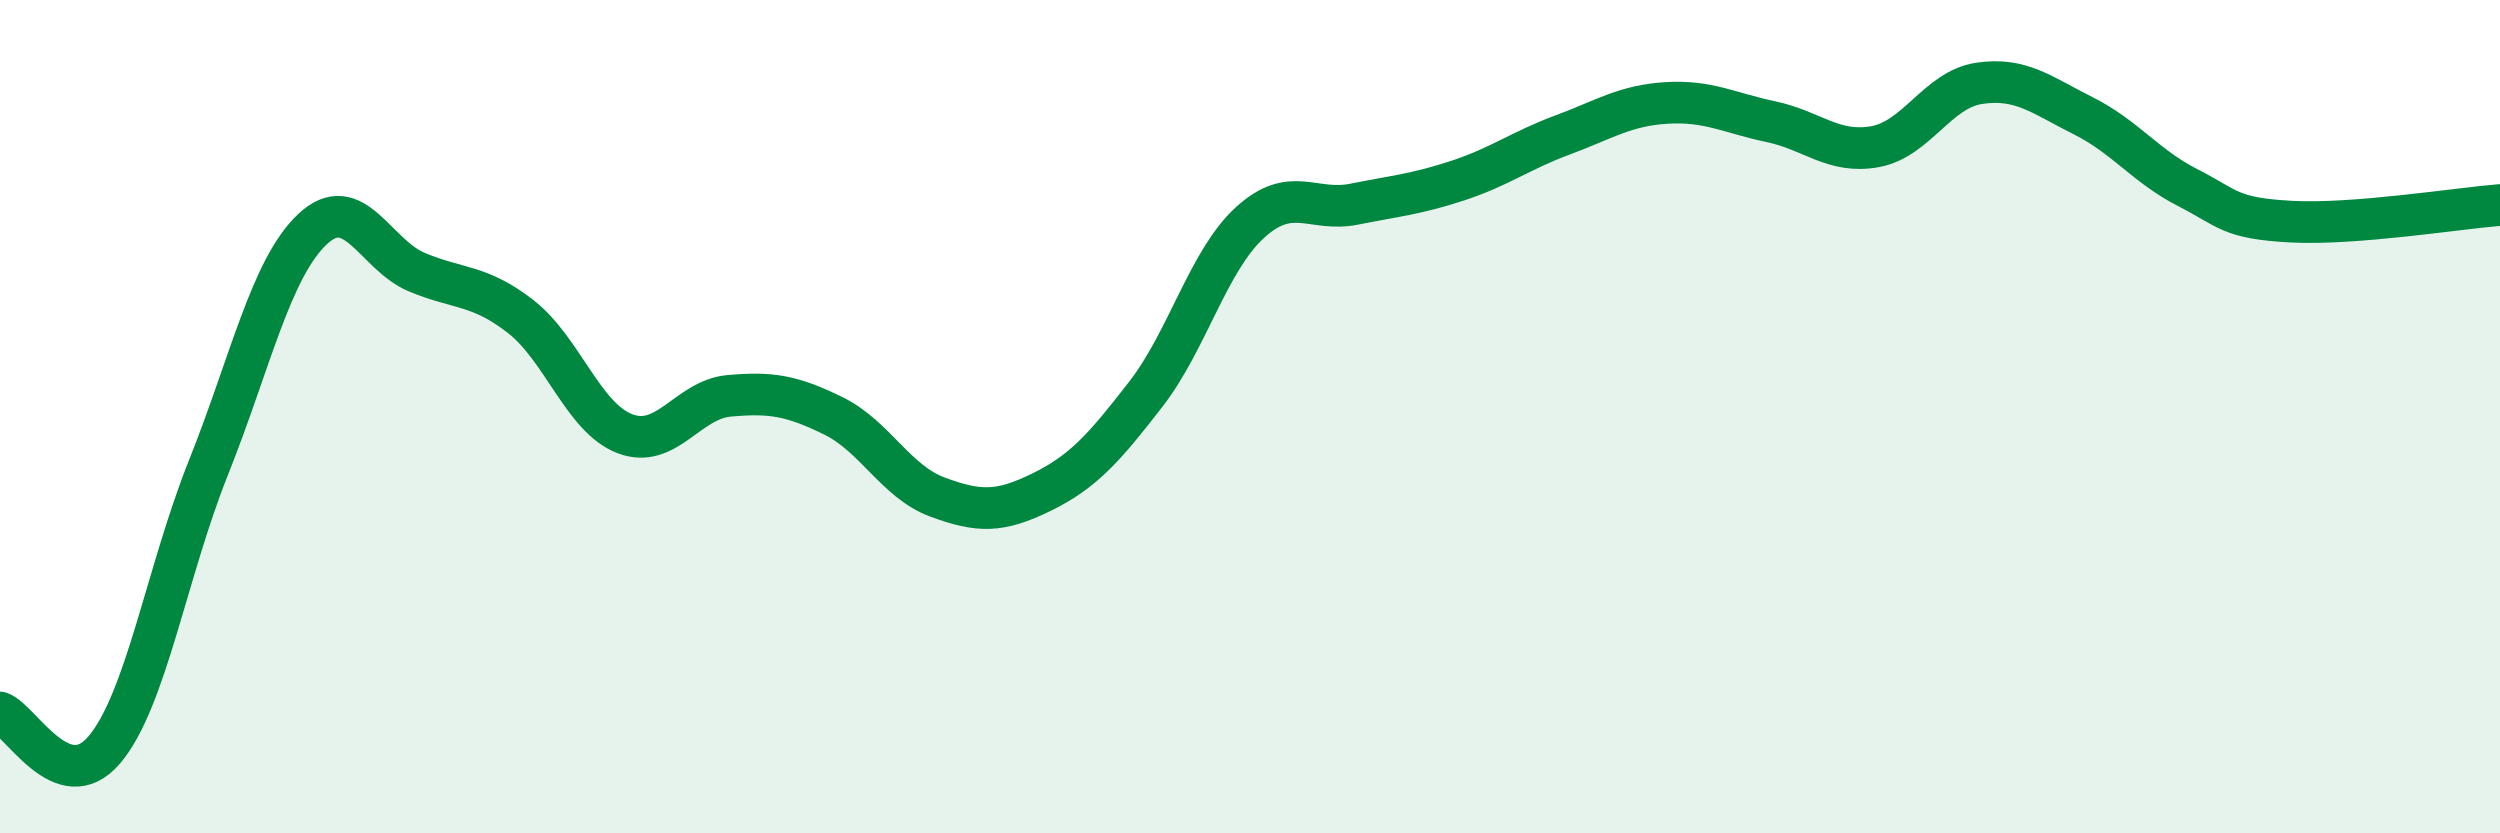 
    <svg width="60" height="20" viewBox="0 0 60 20" xmlns="http://www.w3.org/2000/svg">
      <path
        d="M 0,17.1 C 0.5,17.28 1.5,19.17 2.5,18 C 3.5,16.83 4,13.73 5,11.23 C 6,8.73 6.5,6.44 7.5,5.5 C 8.5,4.56 9,6.11 10,6.53 C 11,6.95 11.5,6.82 12.5,7.6 C 13.5,8.38 14,10.03 15,10.41 C 16,10.79 16.5,9.59 17.5,9.5 C 18.5,9.41 19,9.49 20,9.98 C 21,10.47 21.5,11.56 22.5,11.93 C 23.5,12.3 24,12.3 25,11.81 C 26,11.32 26.5,10.75 27.5,9.46 C 28.5,8.17 29,6.25 30,5.34 C 31,4.43 31.5,5.1 32.5,4.9 C 33.5,4.7 34,4.66 35,4.33 C 36,4 36.5,3.61 37.5,3.24 C 38.5,2.87 39,2.53 40,2.47 C 41,2.41 41.5,2.71 42.5,2.92 C 43.5,3.13 44,3.7 45,3.52 C 46,3.34 46.5,2.15 47.5,2 C 48.5,1.85 49,2.28 50,2.78 C 51,3.28 51.5,3.99 52.5,4.5 C 53.5,5.01 53.5,5.24 55,5.32 C 56.5,5.4 59,5 60,4.92L60 20L0 20Z"
        fill="#008740"
        opacity="0.1"
        stroke-linecap="round"
        stroke-linejoin="round"
      />
      <path
        d="M 0,17.1 C 0.5,17.28 1.5,19.17 2.5,18 C 3.5,16.83 4,13.73 5,11.23 C 6,8.73 6.5,6.44 7.5,5.5 C 8.5,4.56 9,6.11 10,6.53 C 11,6.95 11.5,6.82 12.5,7.6 C 13.5,8.38 14,10.03 15,10.41 C 16,10.79 16.5,9.59 17.5,9.5 C 18.5,9.41 19,9.49 20,9.98 C 21,10.47 21.5,11.56 22.5,11.93 C 23.5,12.3 24,12.3 25,11.81 C 26,11.32 26.5,10.75 27.5,9.46 C 28.5,8.17 29,6.25 30,5.34 C 31,4.43 31.5,5.1 32.5,4.9 C 33.5,4.7 34,4.66 35,4.33 C 36,4 36.5,3.61 37.5,3.24 C 38.5,2.87 39,2.53 40,2.47 C 41,2.41 41.5,2.71 42.5,2.92 C 43.5,3.13 44,3.7 45,3.52 C 46,3.34 46.5,2.15 47.5,2 C 48.5,1.85 49,2.28 50,2.78 C 51,3.28 51.5,3.99 52.5,4.5 C 53.5,5.01 53.5,5.24 55,5.32 C 56.5,5.4 59,5 60,4.92"
        stroke="#008740"
        stroke-width="1"
        fill="none"
        stroke-linecap="round"
        stroke-linejoin="round"
      />
    </svg>
  